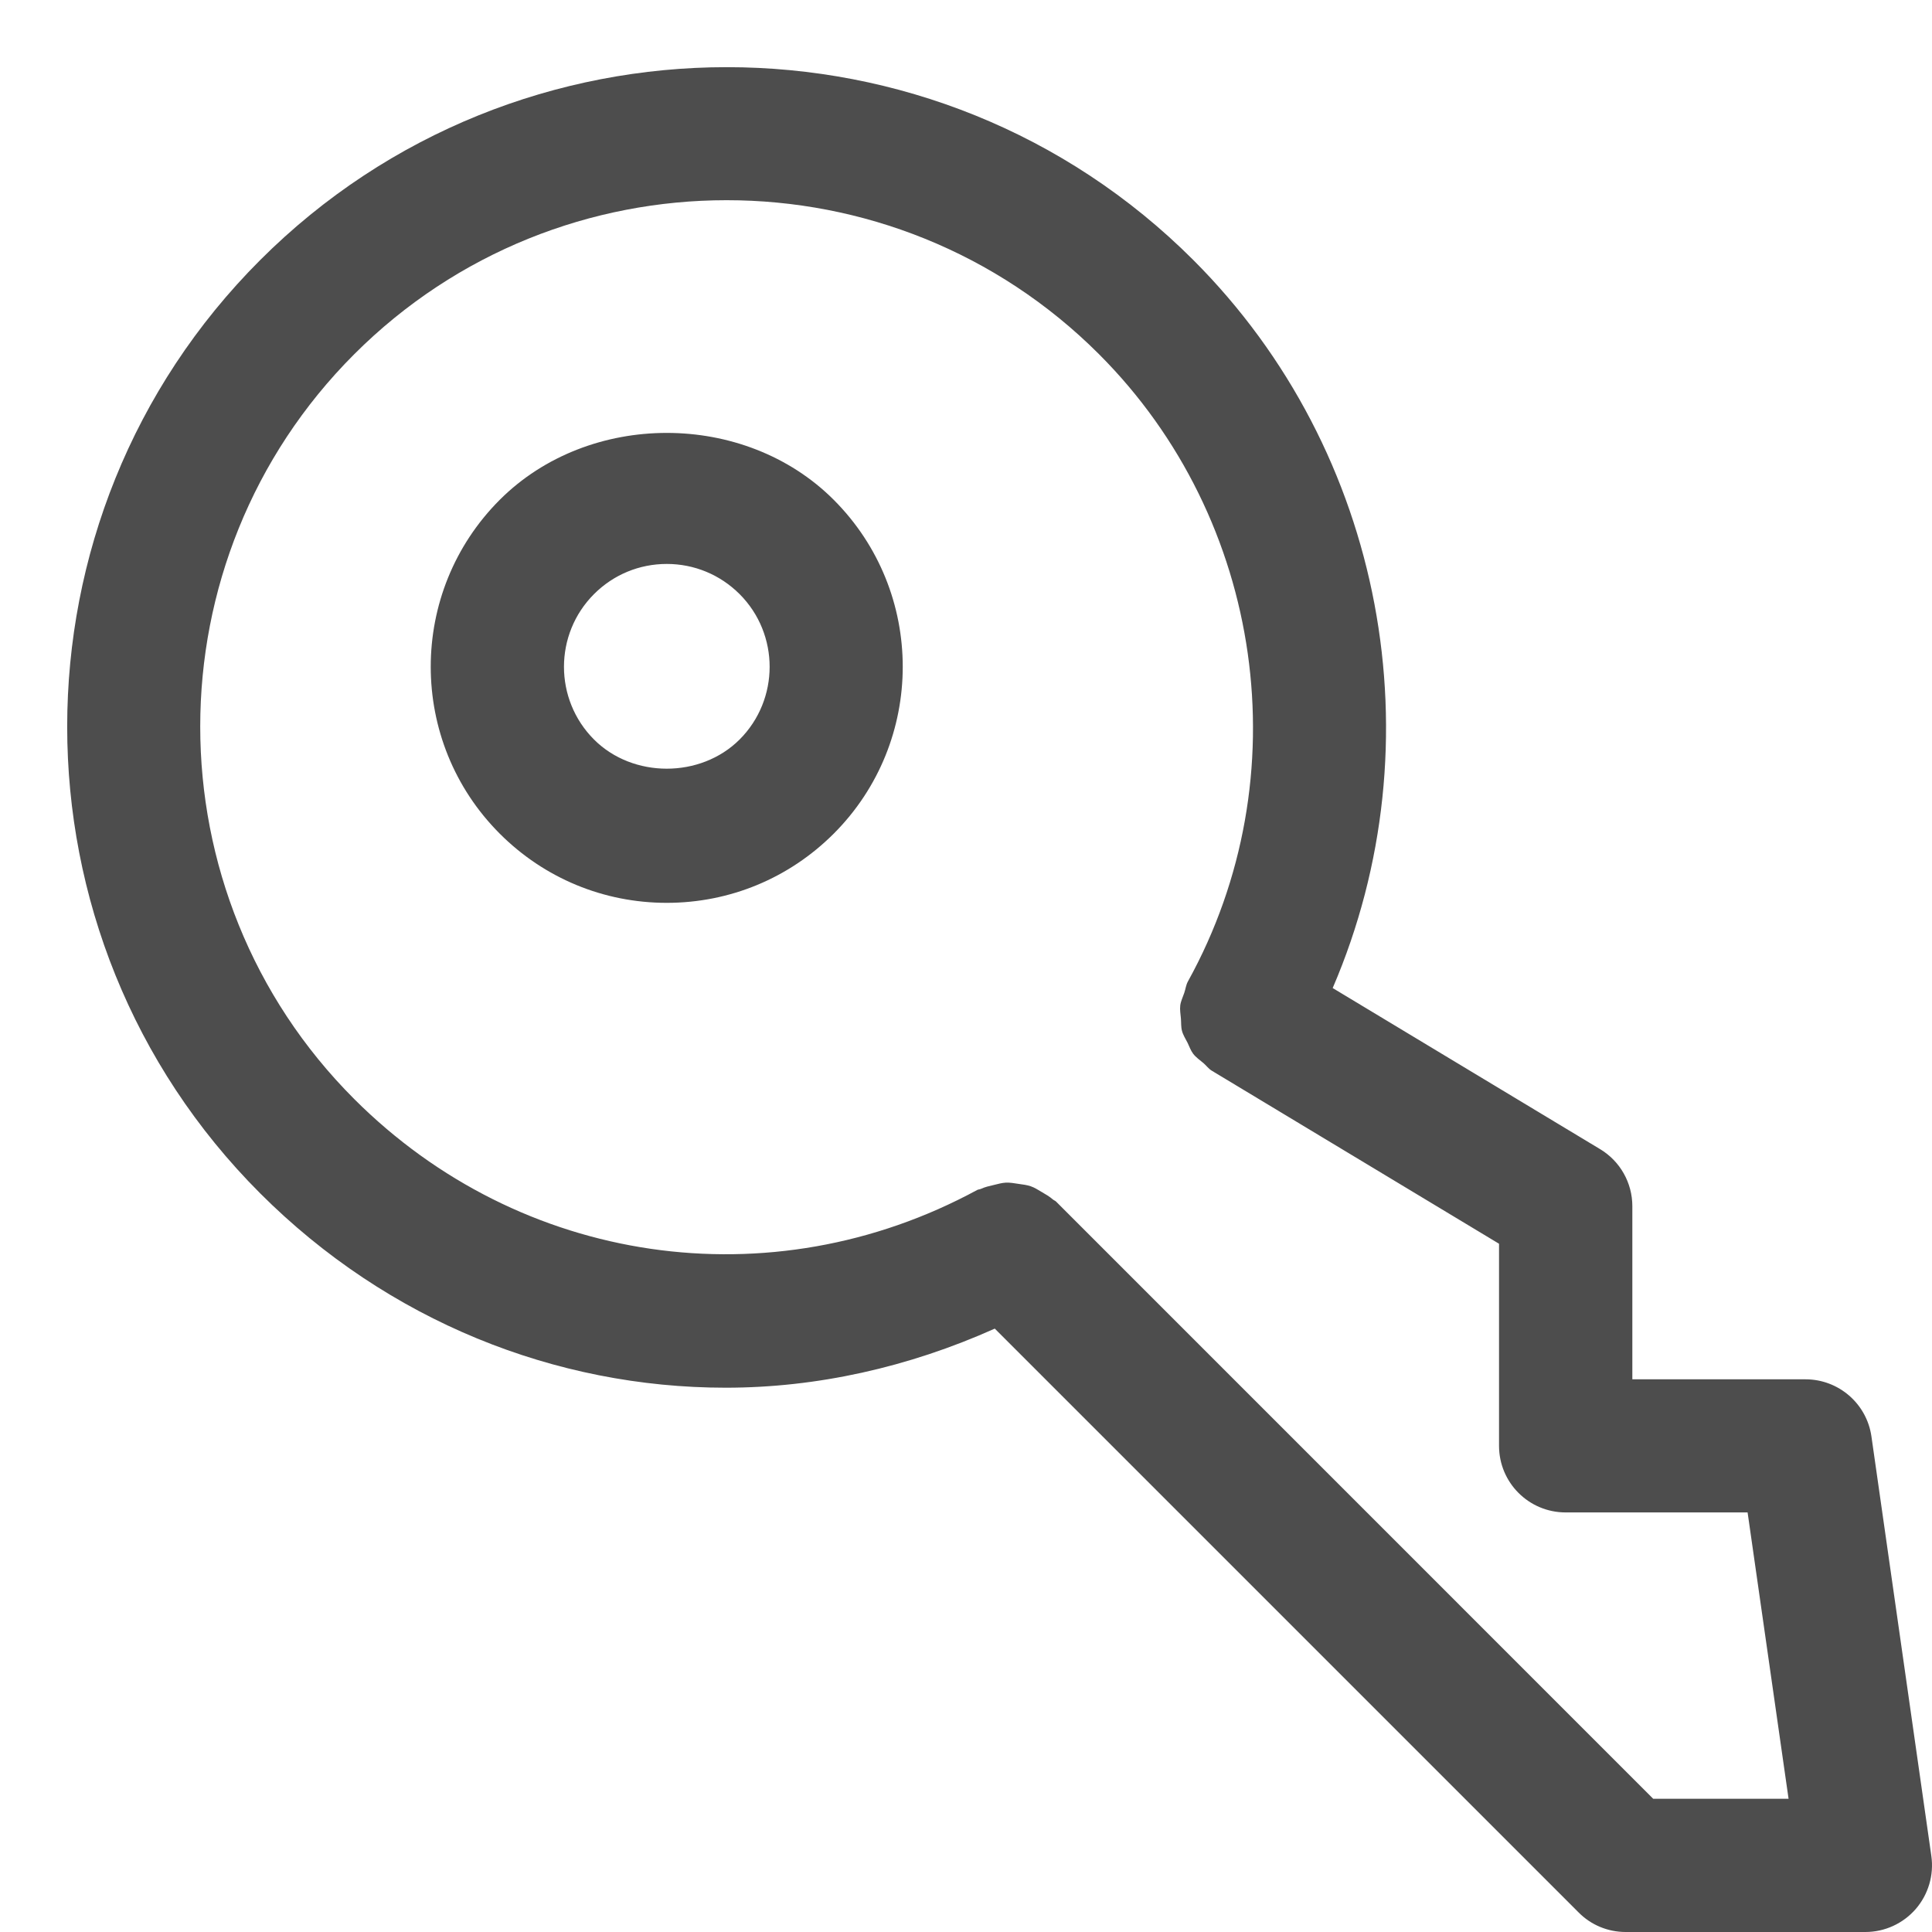 <?xml version="1.0" encoding="UTF-8" standalone="no"?><svg xmlns="http://www.w3.org/2000/svg" xmlns:xlink="http://www.w3.org/1999/xlink" fill="#4d4d4d" height="29" preserveAspectRatio="xMidYMid meet" version="1" viewBox="1.0 1.0 29.0 29.0" width="29" zoomAndPan="magnify"><g id="change1_1"><path d="M29.091,22.562c-0.07-0.492-0.492-0.858-0.99-0.858h-2.599v-2.599c0-0.351-0.184-0.676-0.484-0.856l-4.014-2.418 c1.583-3.679,0.786-8.05-2.091-10.927c-3.862-3.862-10.146-3.86-14.008,0c-3.862,3.862-3.862,10.146,0,14.008 c1.918,1.918,4.433,2.918,6.988,2.918c1.365,0,2.737-0.304,4.039-0.887l8.764,8.764C24.882,29.895,25.136,30,25.401,30H29 c0.29,0,0.565-0.126,0.756-0.345c0.189-0.219,0.275-0.51,0.234-0.797L29.091,22.562z M25.815,28l-8.963-8.964 c-0.014-0.014-0.032-0.018-0.047-0.031c-0.052-0.046-0.11-0.078-0.169-0.113c-0.055-0.032-0.106-0.066-0.165-0.086 c-0.058-0.02-0.118-0.026-0.179-0.035c-0.066-0.01-0.129-0.022-0.196-0.019c-0.059,0.003-0.116,0.02-0.175,0.034 c-0.068,0.016-0.134,0.03-0.199,0.06c-0.018,0.008-0.037,0.007-0.054,0.016c-3.098,1.68-6.857,1.129-9.351-1.365 c-3.082-3.083-3.082-8.098,0-11.18c3.082-3.082,8.097-3.083,11.18,0c2.479,2.48,3.028,6.352,1.334,9.415 c-0.03,0.055-0.035,0.115-0.055,0.172c-0.021,0.063-0.052,0.124-0.06,0.188c-0.008,0.067,0.005,0.131,0.01,0.197 c0.005,0.062,0,0.124,0.016,0.184c0.017,0.065,0.054,0.121,0.085,0.182c0.027,0.055,0.045,0.112,0.082,0.161 c0.042,0.056,0.103,0.097,0.157,0.143c0.043,0.037,0.074,0.083,0.124,0.113l4.311,2.597v3.033c0,0.553,0.447,1,1,1h2.731L27.847,28 H25.815z M8.502,8.502c-1.382,1.382-1.382,3.63,0,5.012c0.669,0.669,1.56,1.038,2.506,1.038c0.946,0,1.836-0.369,2.506-1.038 c1.382-1.382,1.382-3.63,0-5.012C12.175,7.163,9.841,7.164,8.502,8.502z M12.101,12.101c-0.585,0.583-1.601,0.583-2.184,0 c-0.602-0.602-0.602-1.582,0-2.184c0.292-0.292,0.68-0.452,1.092-0.452c0.412,0,0.8,0.161,1.092,0.452 C12.703,10.519,12.703,11.499,12.101,12.101z" fill="inherit"/></g></svg>